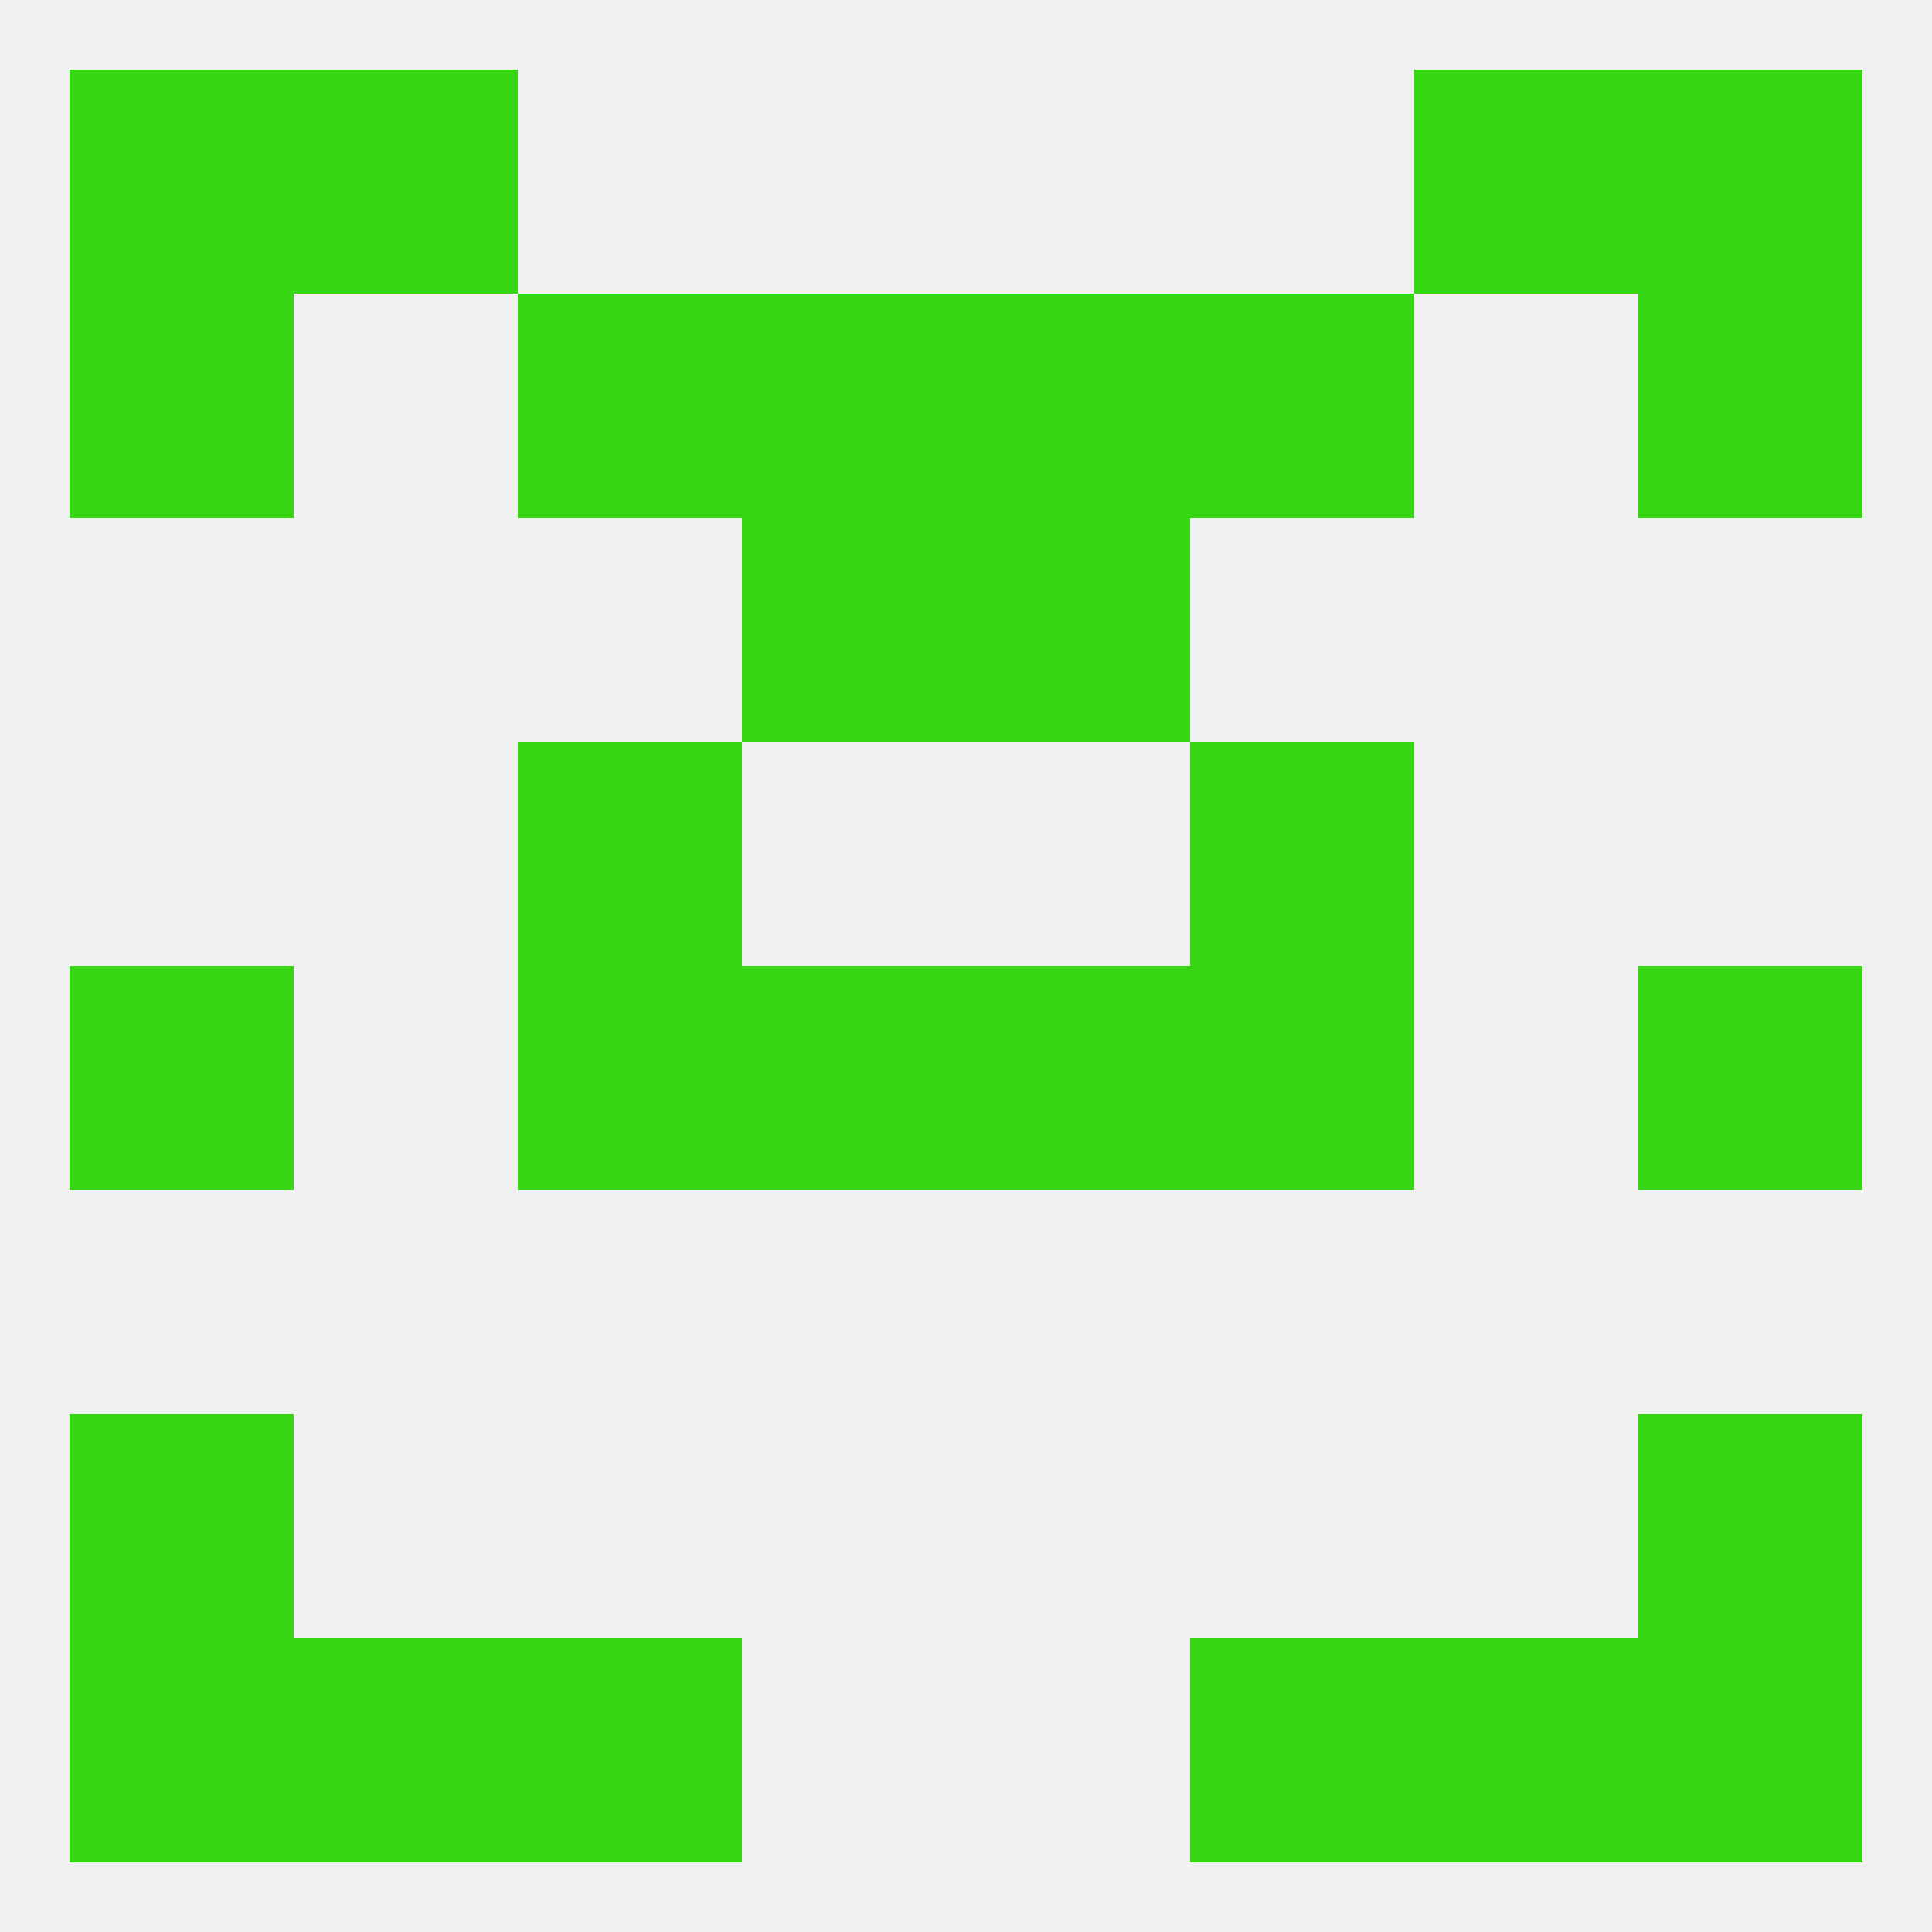 
<!--   <?xml version="1.0"?> -->
<svg version="1.1" baseprofile="full" xmlns="http://www.w3.org/2000/svg" xmlns:xlink="http://www.w3.org/1999/xlink" xmlns:ev="http://www.w3.org/2001/xml-events" width="250" height="250" viewBox="0 0 250 250" >
	<rect width="100%" height="100%" fill="rgba(240,240,240,255)"/>

	<rect x="67" y="96" width="29" height="29" fill="rgba(55,214,19,255)"/>
	<rect x="154" y="96" width="29" height="29" fill="rgba(55,214,19,255)"/>
	<rect x="96" y="67" width="29" height="29" fill="rgba(55,214,19,255)"/>
	<rect x="125" y="67" width="29" height="29" fill="rgba(55,214,19,255)"/>
	<rect x="9" y="38" width="29" height="29" fill="rgba(55,214,19,255)"/>
	<rect x="212" y="38" width="29" height="29" fill="rgba(55,214,19,255)"/>
	<rect x="67" y="38" width="29" height="29" fill="rgba(55,214,19,255)"/>
	<rect x="154" y="38" width="29" height="29" fill="rgba(55,214,19,255)"/>
	<rect x="96" y="38" width="29" height="29" fill="rgba(55,214,19,255)"/>
	<rect x="125" y="38" width="29" height="29" fill="rgba(55,214,19,255)"/>
	<rect x="183" y="9" width="29" height="29" fill="rgba(55,214,19,255)"/>
	<rect x="9" y="9" width="29" height="29" fill="rgba(55,214,19,255)"/>
	<rect x="212" y="9" width="29" height="29" fill="rgba(55,214,19,255)"/>
	<rect x="38" y="9" width="29" height="29" fill="rgba(55,214,19,255)"/>
	<rect x="67" y="212" width="29" height="29" fill="rgba(55,214,19,255)"/>
	<rect x="154" y="212" width="29" height="29" fill="rgba(55,214,19,255)"/>
	<rect x="38" y="212" width="29" height="29" fill="rgba(55,214,19,255)"/>
	<rect x="183" y="212" width="29" height="29" fill="rgba(55,214,19,255)"/>
	<rect x="9" y="212" width="29" height="29" fill="rgba(55,214,19,255)"/>
	<rect x="212" y="212" width="29" height="29" fill="rgba(55,214,19,255)"/>
	<rect x="9" y="183" width="29" height="29" fill="rgba(55,214,19,255)"/>
	<rect x="212" y="183" width="29" height="29" fill="rgba(55,214,19,255)"/>
	<rect x="96" y="125" width="29" height="29" fill="rgba(55,214,19,255)"/>
	<rect x="125" y="125" width="29" height="29" fill="rgba(55,214,19,255)"/>
	<rect x="67" y="125" width="29" height="29" fill="rgba(55,214,19,255)"/>
	<rect x="154" y="125" width="29" height="29" fill="rgba(55,214,19,255)"/>
	<rect x="9" y="125" width="29" height="29" fill="rgba(55,214,19,255)"/>
	<rect x="212" y="125" width="29" height="29" fill="rgba(55,214,19,255)"/>
</svg>